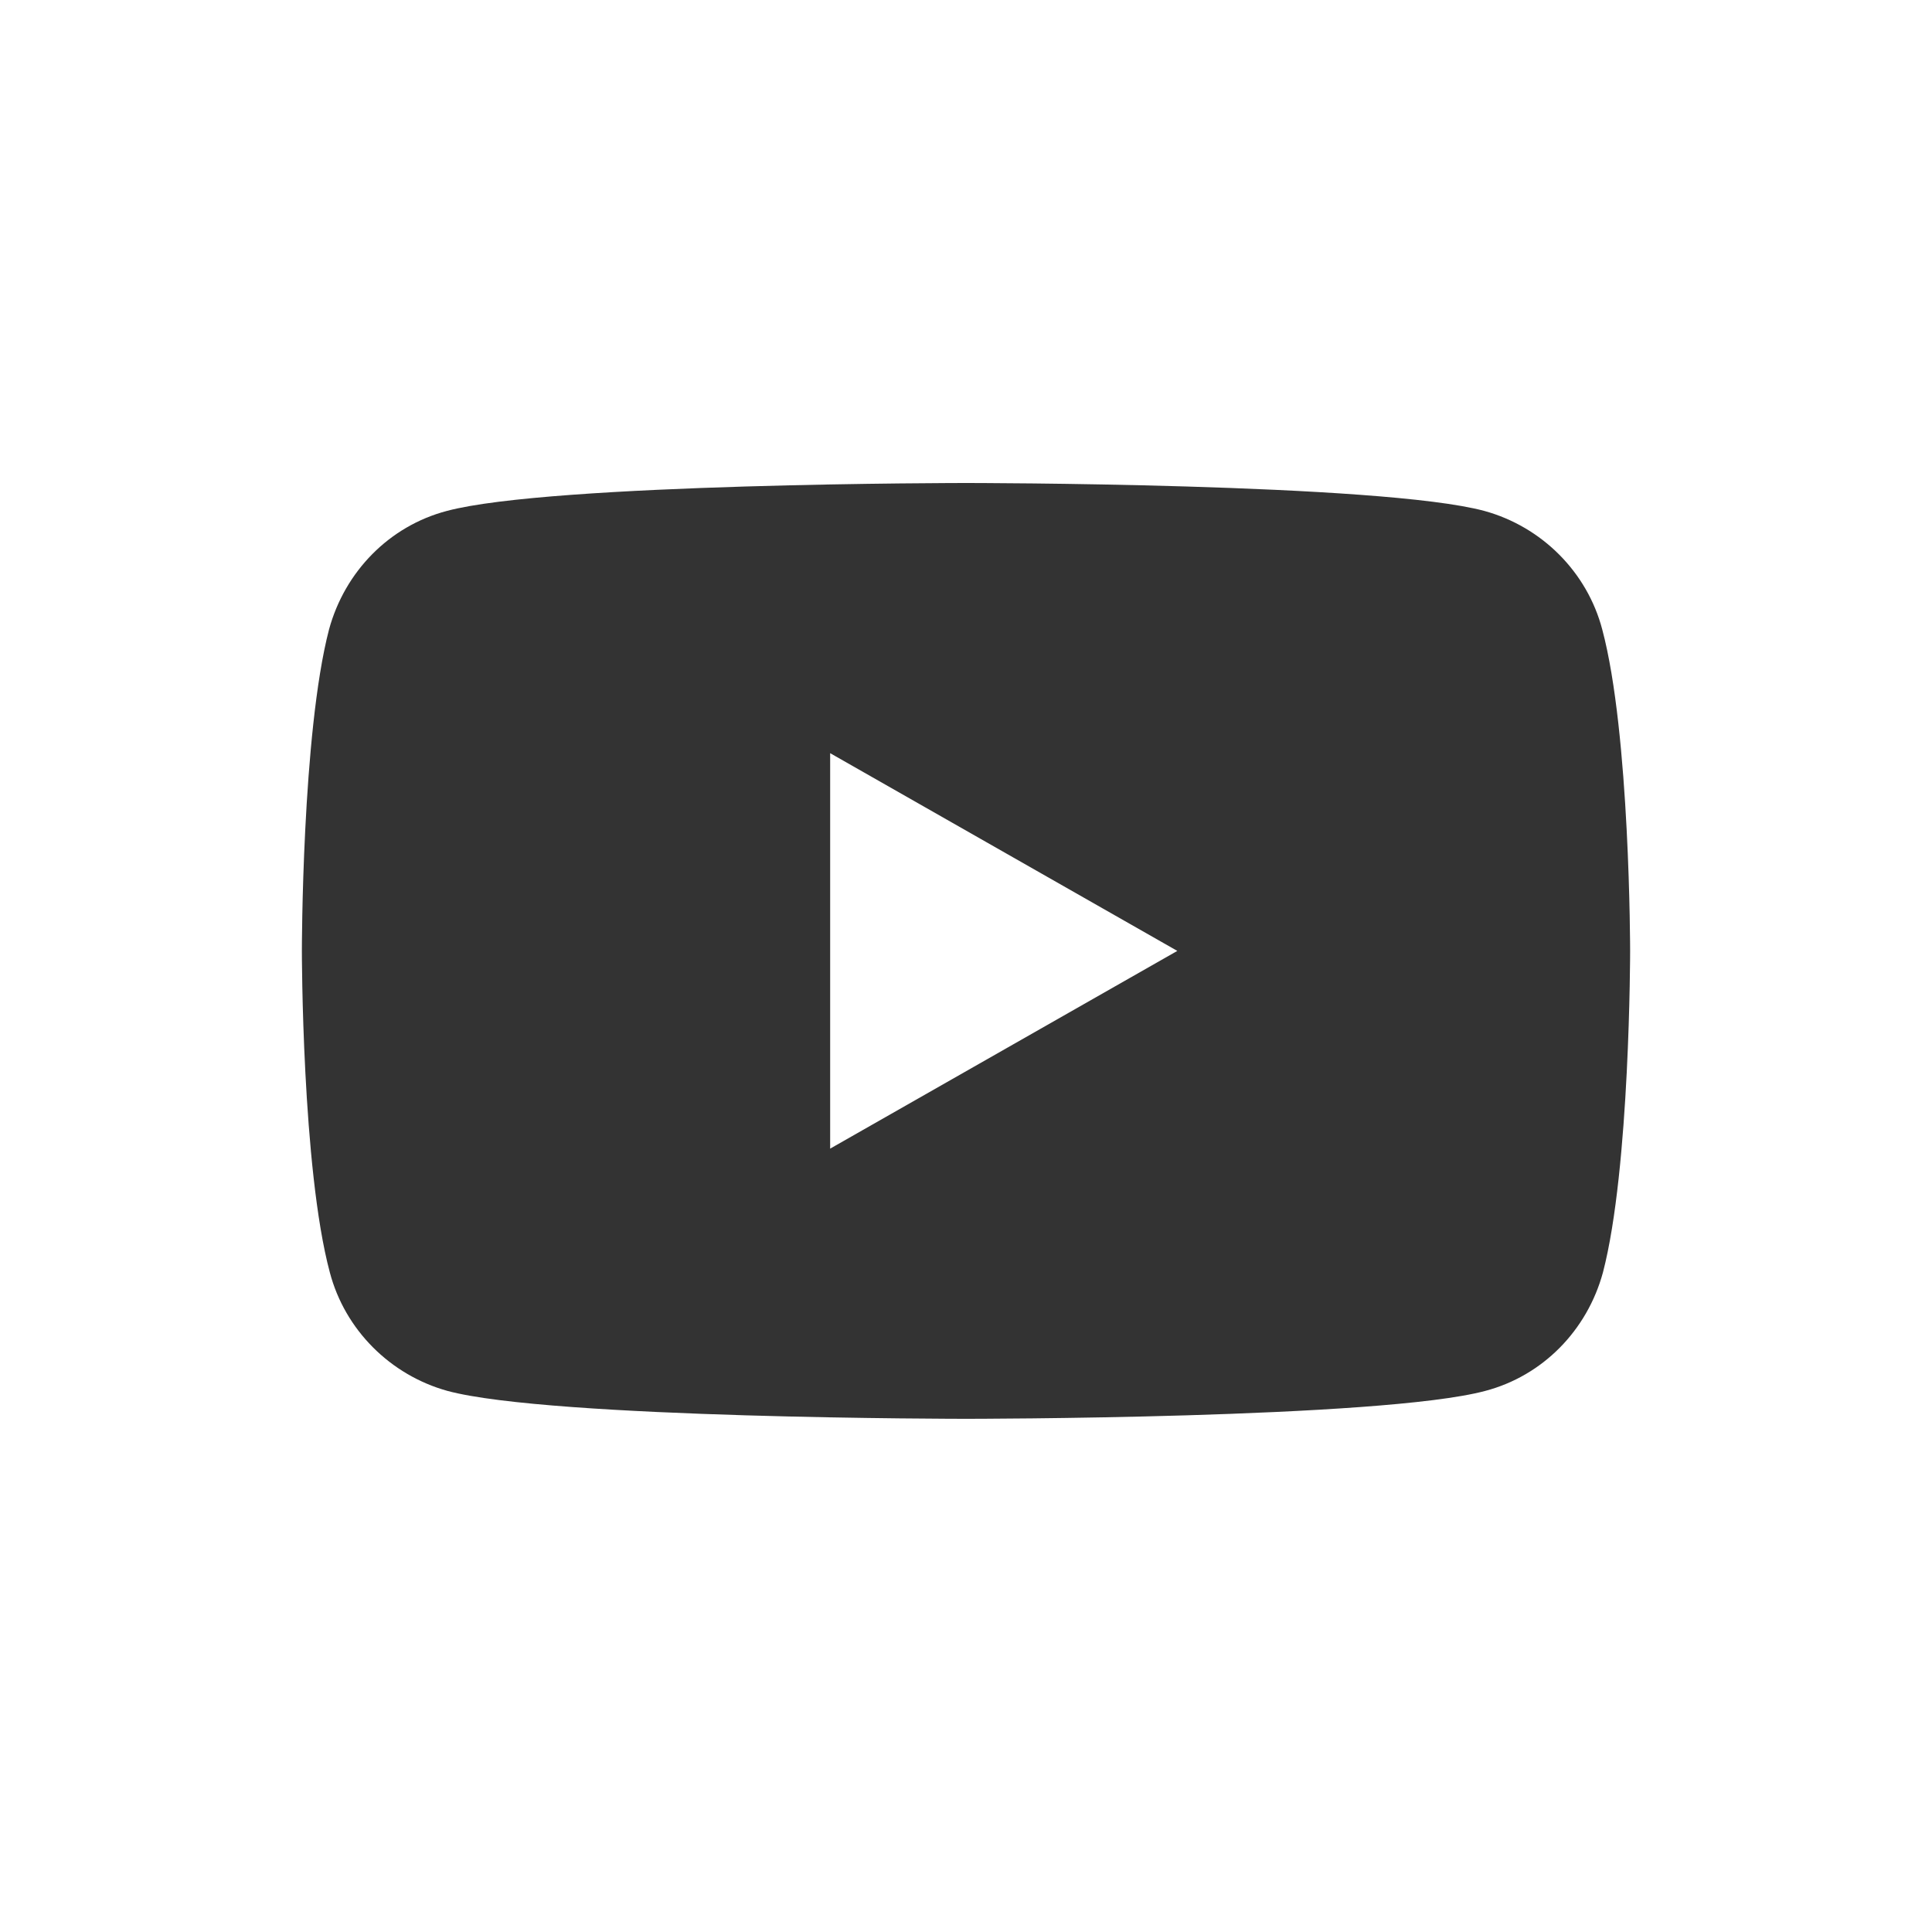 <svg width="32" height="32" viewBox="0 0 32 32" fill="none" xmlns="http://www.w3.org/2000/svg">
<rect x="0" y="0" width="32" height="32" fill="#333333" stroke="none"/>
<path fill-rule="evenodd" clip-rule="evenodd" d="M32 0H0V32H32V0ZM24.587 8.463C25.538 8.725 26.288 9.475 26.538 10.425C27 12.15 27 15.75 27 15.75C27 15.75 27 19.35 26.55 21.075C26.288 22.038 25.55 22.788 24.6 23.038C22.875 23.5 16 23.5 16 23.5C16 23.5 9.125 23.5 7.412 23.038C6.463 22.775 5.713 22.025 5.463 21.075C5 19.35 5 15.75 5 15.75C5 15.75 5 12.15 5.45 10.425C5.713 9.463 6.45 8.713 7.4 8.463C9.125 8 16 8 16 8C16 8 22.875 8 24.587 8.463ZM19.5 15.75L13.75 12.475V19.025L19.5 15.75Z" fill="#fff"/>
</svg>
